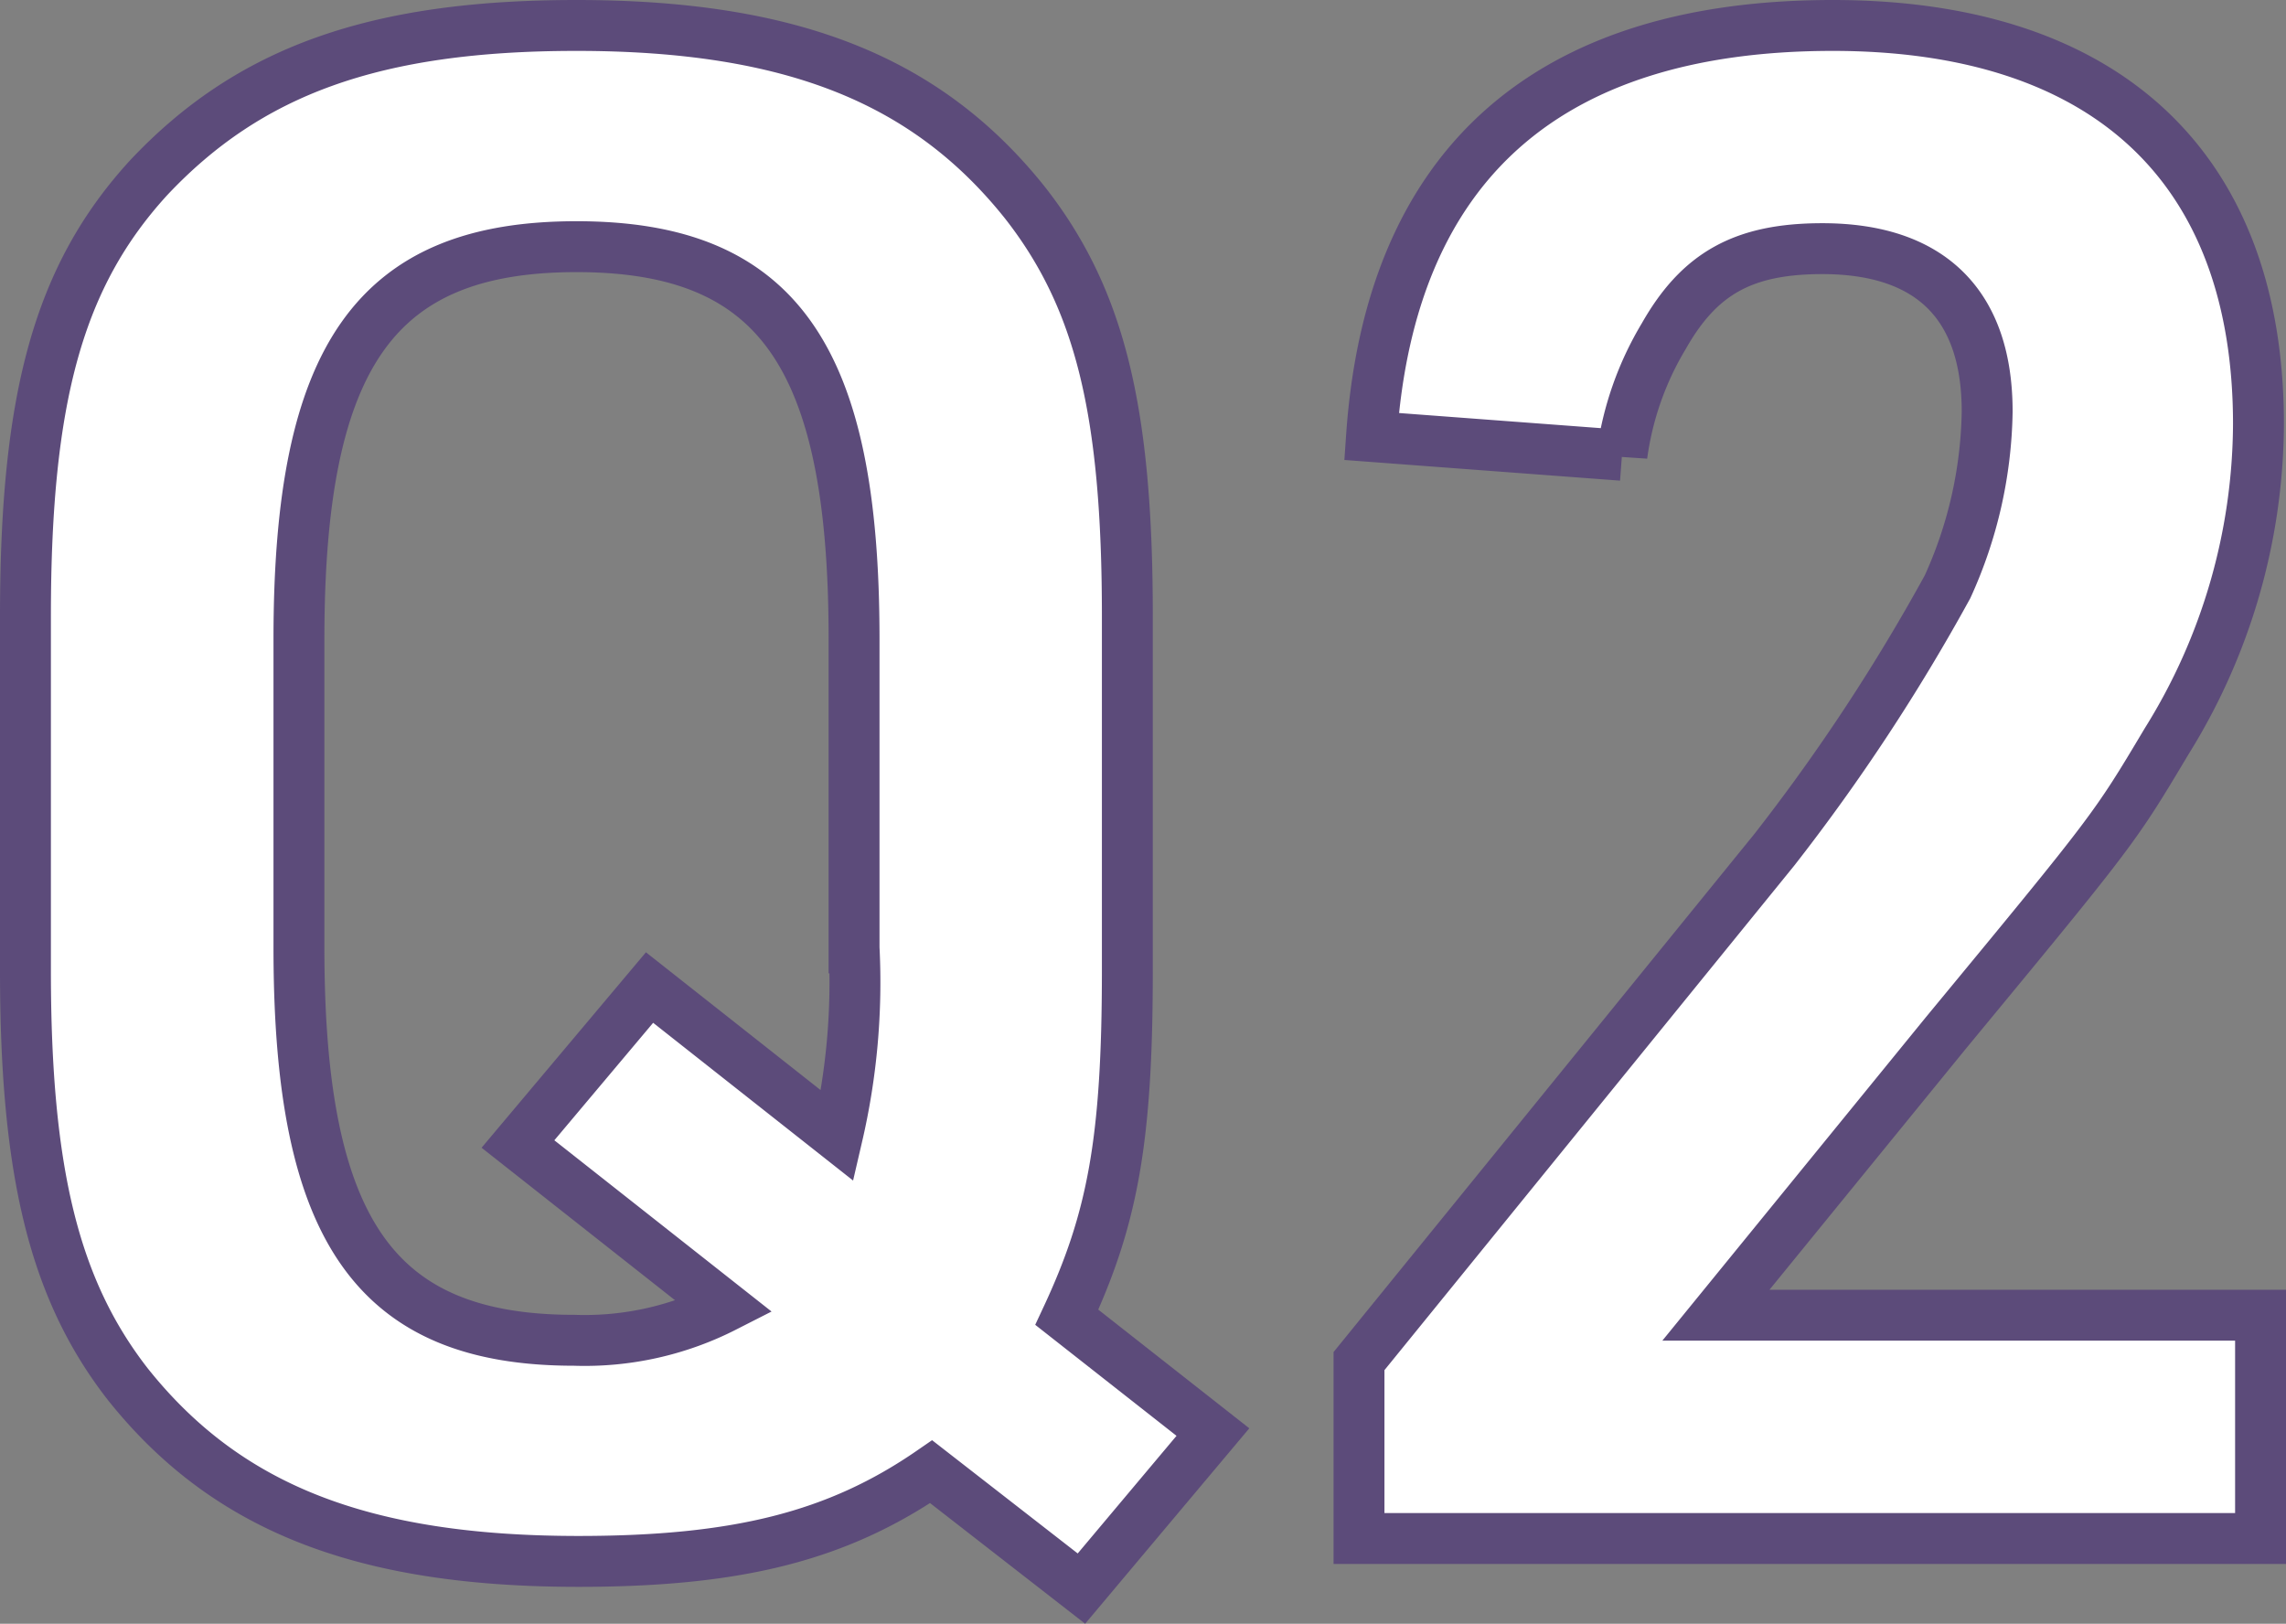 <svg xmlns="http://www.w3.org/2000/svg" width="89.822" height="63.799" viewBox="0 0 89.822 63.799">
  <rect x="0" y="0" width="89.822" height="63.799" fill="#808080" stroke="none"/>
  <path id="Path_294" data-name="Path 294" d="M47.314,1.968l5.166-6.15-5.74-4.51c1.8-3.854,2.378-6.97,2.378-13.612v-13.94c0-8.036-1.066-12.464-4.018-16.236-3.854-4.838-9.184-6.97-17.63-6.97-7.954,0-12.874,1.8-16.81,5.986-3.526,3.854-4.838,8.61-4.838,17.22V-22.3C5.822-14.35,6.97-9.758,9.84-6.068,13.694-1.23,19.024.9,27.552.9,33.784.9,37.72-.082,41.41-2.624ZM33.292-9.1a12.106,12.106,0,0,1-5.9,1.312c-7.79,0-10.824-4.264-10.824-15.416V-35.342c0-11.152,3.034-15.416,10.906-15.416s10.906,4.264,10.906,15.416v12.136a26.642,26.642,0,0,1-.656,7.38l-7.38-5.822L25.174-15.5ZM58.22,0H93.644V-8.774h-21.4l9.02-11.07C87.9-27.88,87.9-27.88,89.954-31.324a23.732,23.732,0,0,0,3.608-12.464c0-10.086-5.986-15.662-16.728-15.662C65.6-59.45,59.45-53.956,58.712-43.3l9.84.738a12.272,12.272,0,0,1,1.64-4.674c1.394-2.46,3.116-3.444,6.232-3.444,4.264,0,6.478,2.214,6.478,6.4a17.18,17.18,0,0,1-1.558,6.888A76.648,76.648,0,0,1,74.538-27.06L58.22-6.97Z" transform="translate(-4.822 60.45)" fill="#fff" stroke="#5c4b7a" stroke-width="2"/>
</svg>
